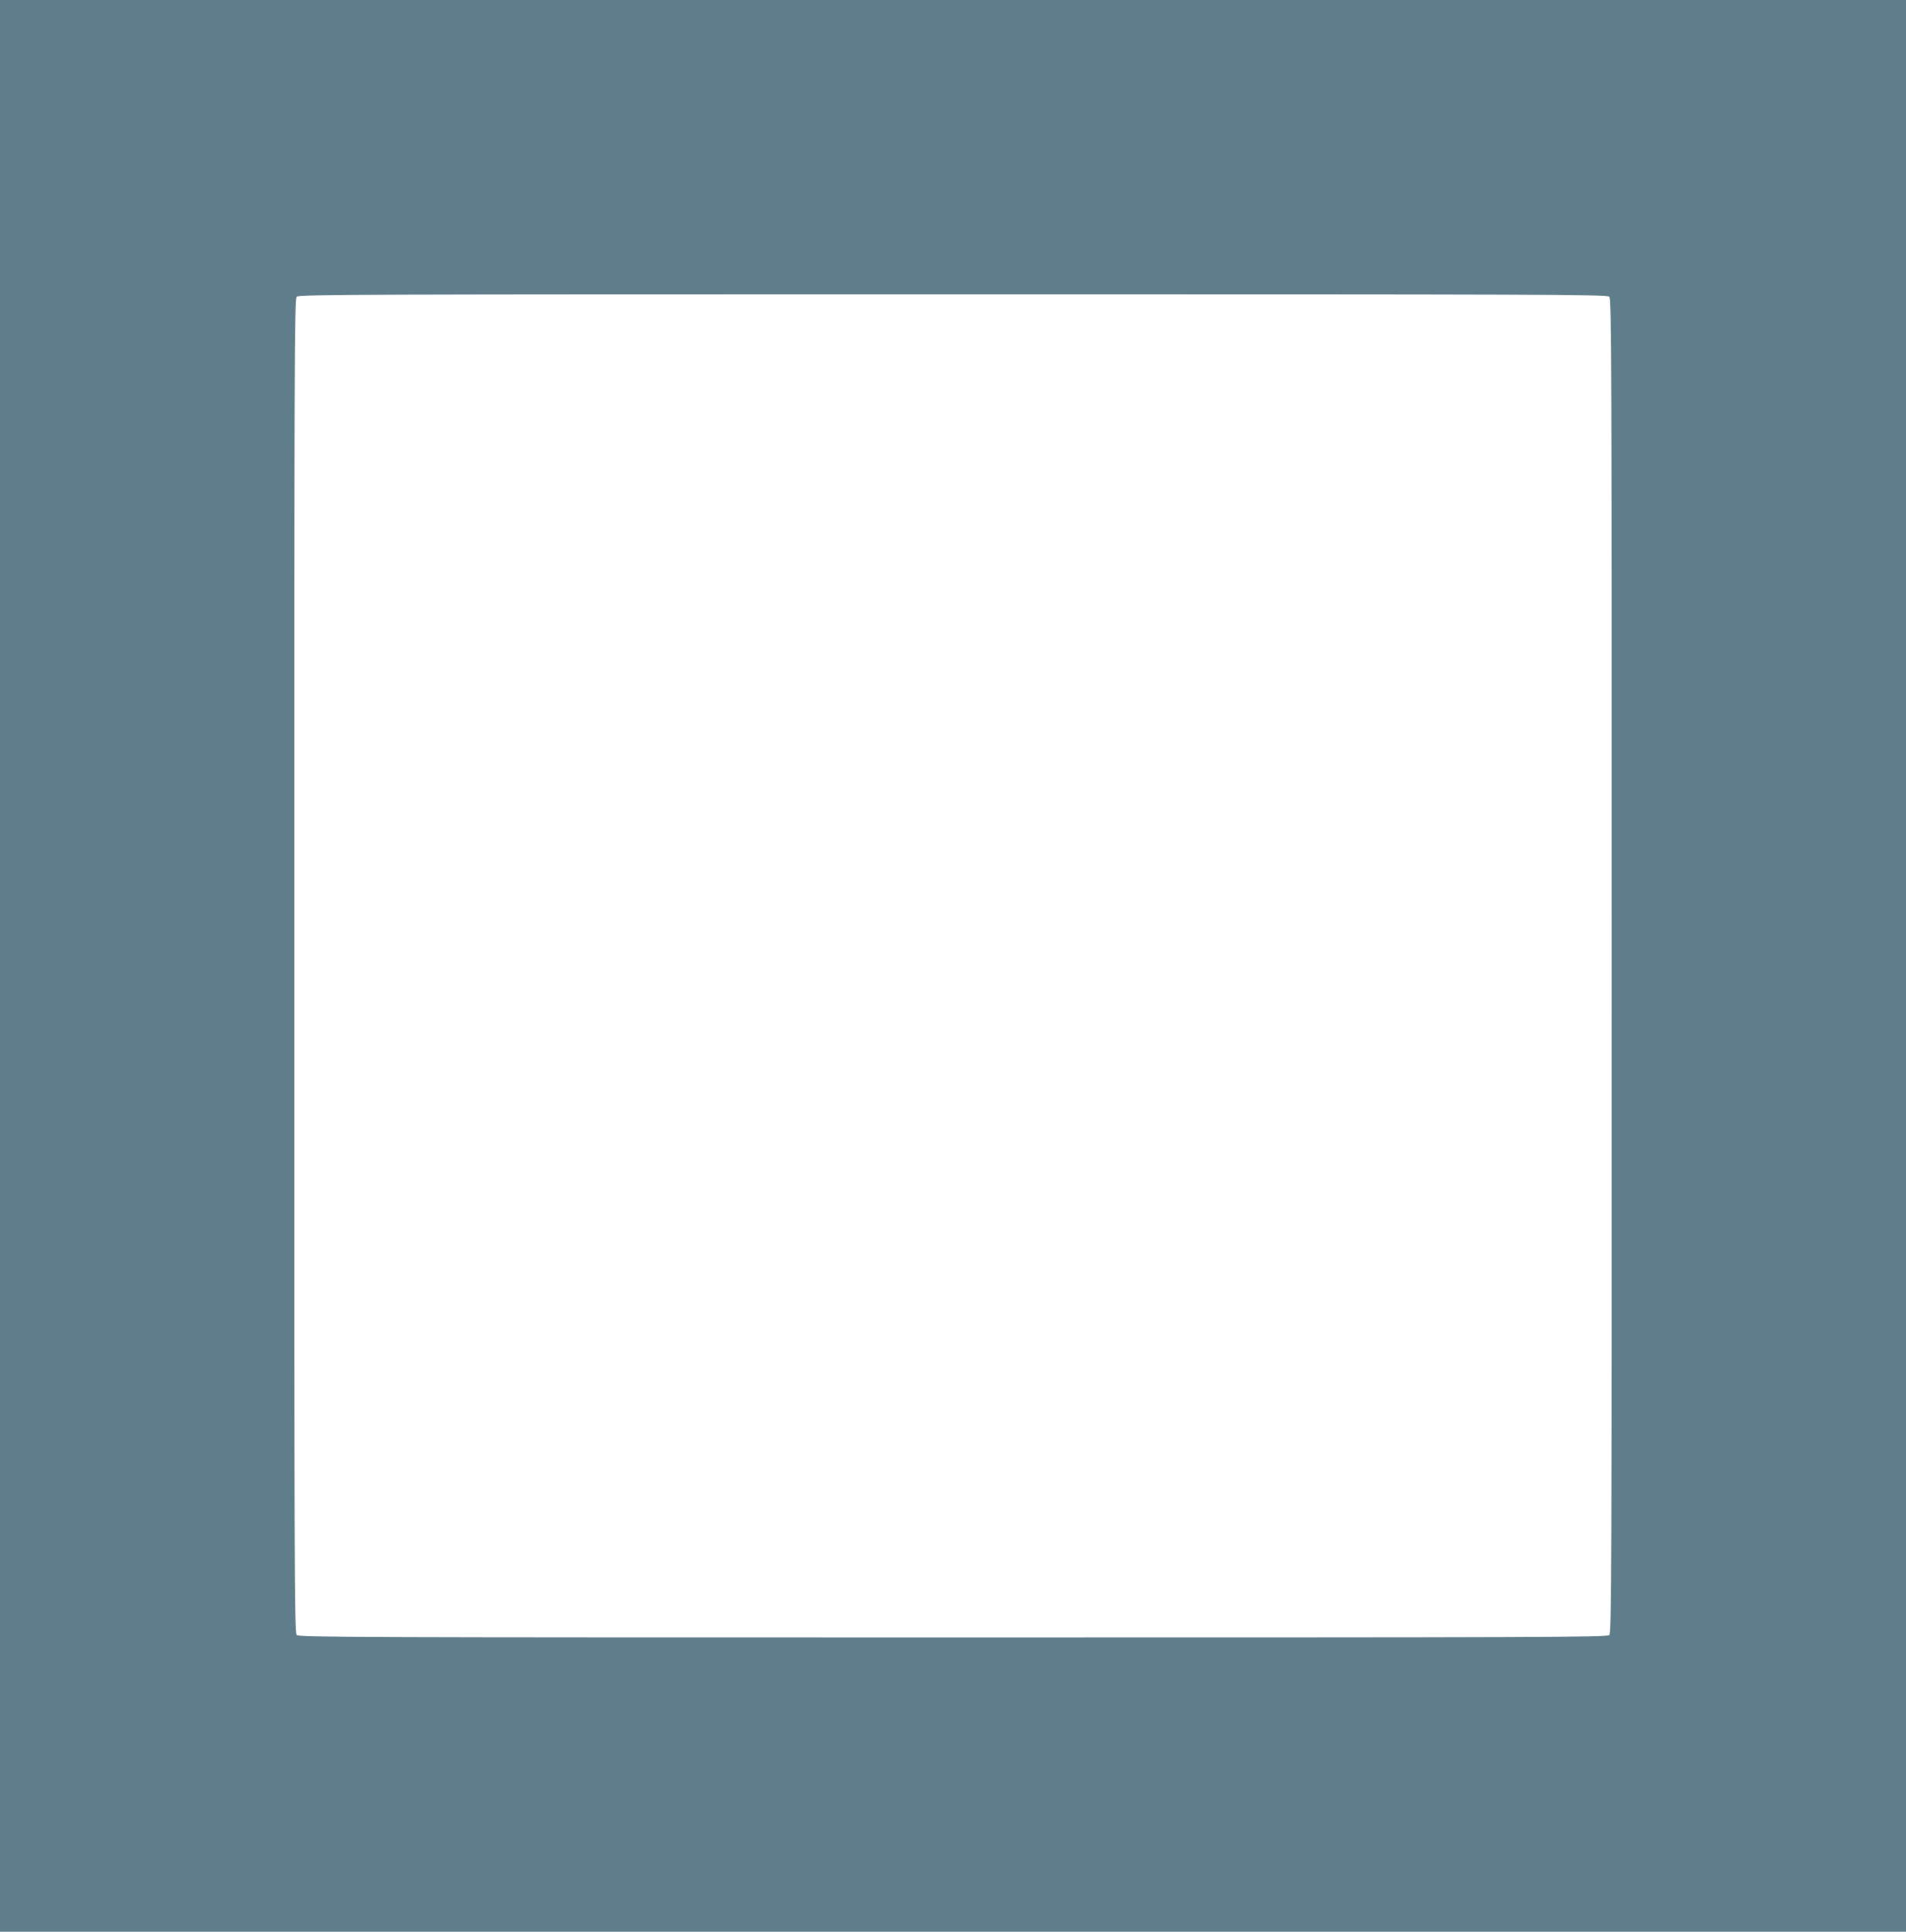 <?xml version="1.0" standalone="no"?>
<!DOCTYPE svg PUBLIC "-//W3C//DTD SVG 20010904//EN"
 "http://www.w3.org/TR/2001/REC-SVG-20010904/DTD/svg10.dtd">
<svg version="1.0" xmlns="http://www.w3.org/2000/svg"
 width="1263pt" height="1280pt" viewBox="0 0 1263 1280"
 preserveAspectRatio="xMidYMid meet">
<g transform="translate(0,1280) scale(0.1,-0.1)"
fill="#607d8b" stroke="none">
<path d="M0 6400 l0 -6400 6315 0 6315 0 0 6400 0 6400 -6315 0 -6315 0 0
-6400z m10664 4434 c15 -14 16 -430 16 -4434 0 -4004 -1 -4420 -16 -4434 -14
-15 -423 -16 -4349 -16 -3926 0 -4335 1 -4349 16 -15 14 -16 430 -16 4434 0
4004 1 4420 16 4434 14 15 423 16 4349 16 3926 0 4335 -1 4349 -16z"/>
</g>
</svg>
